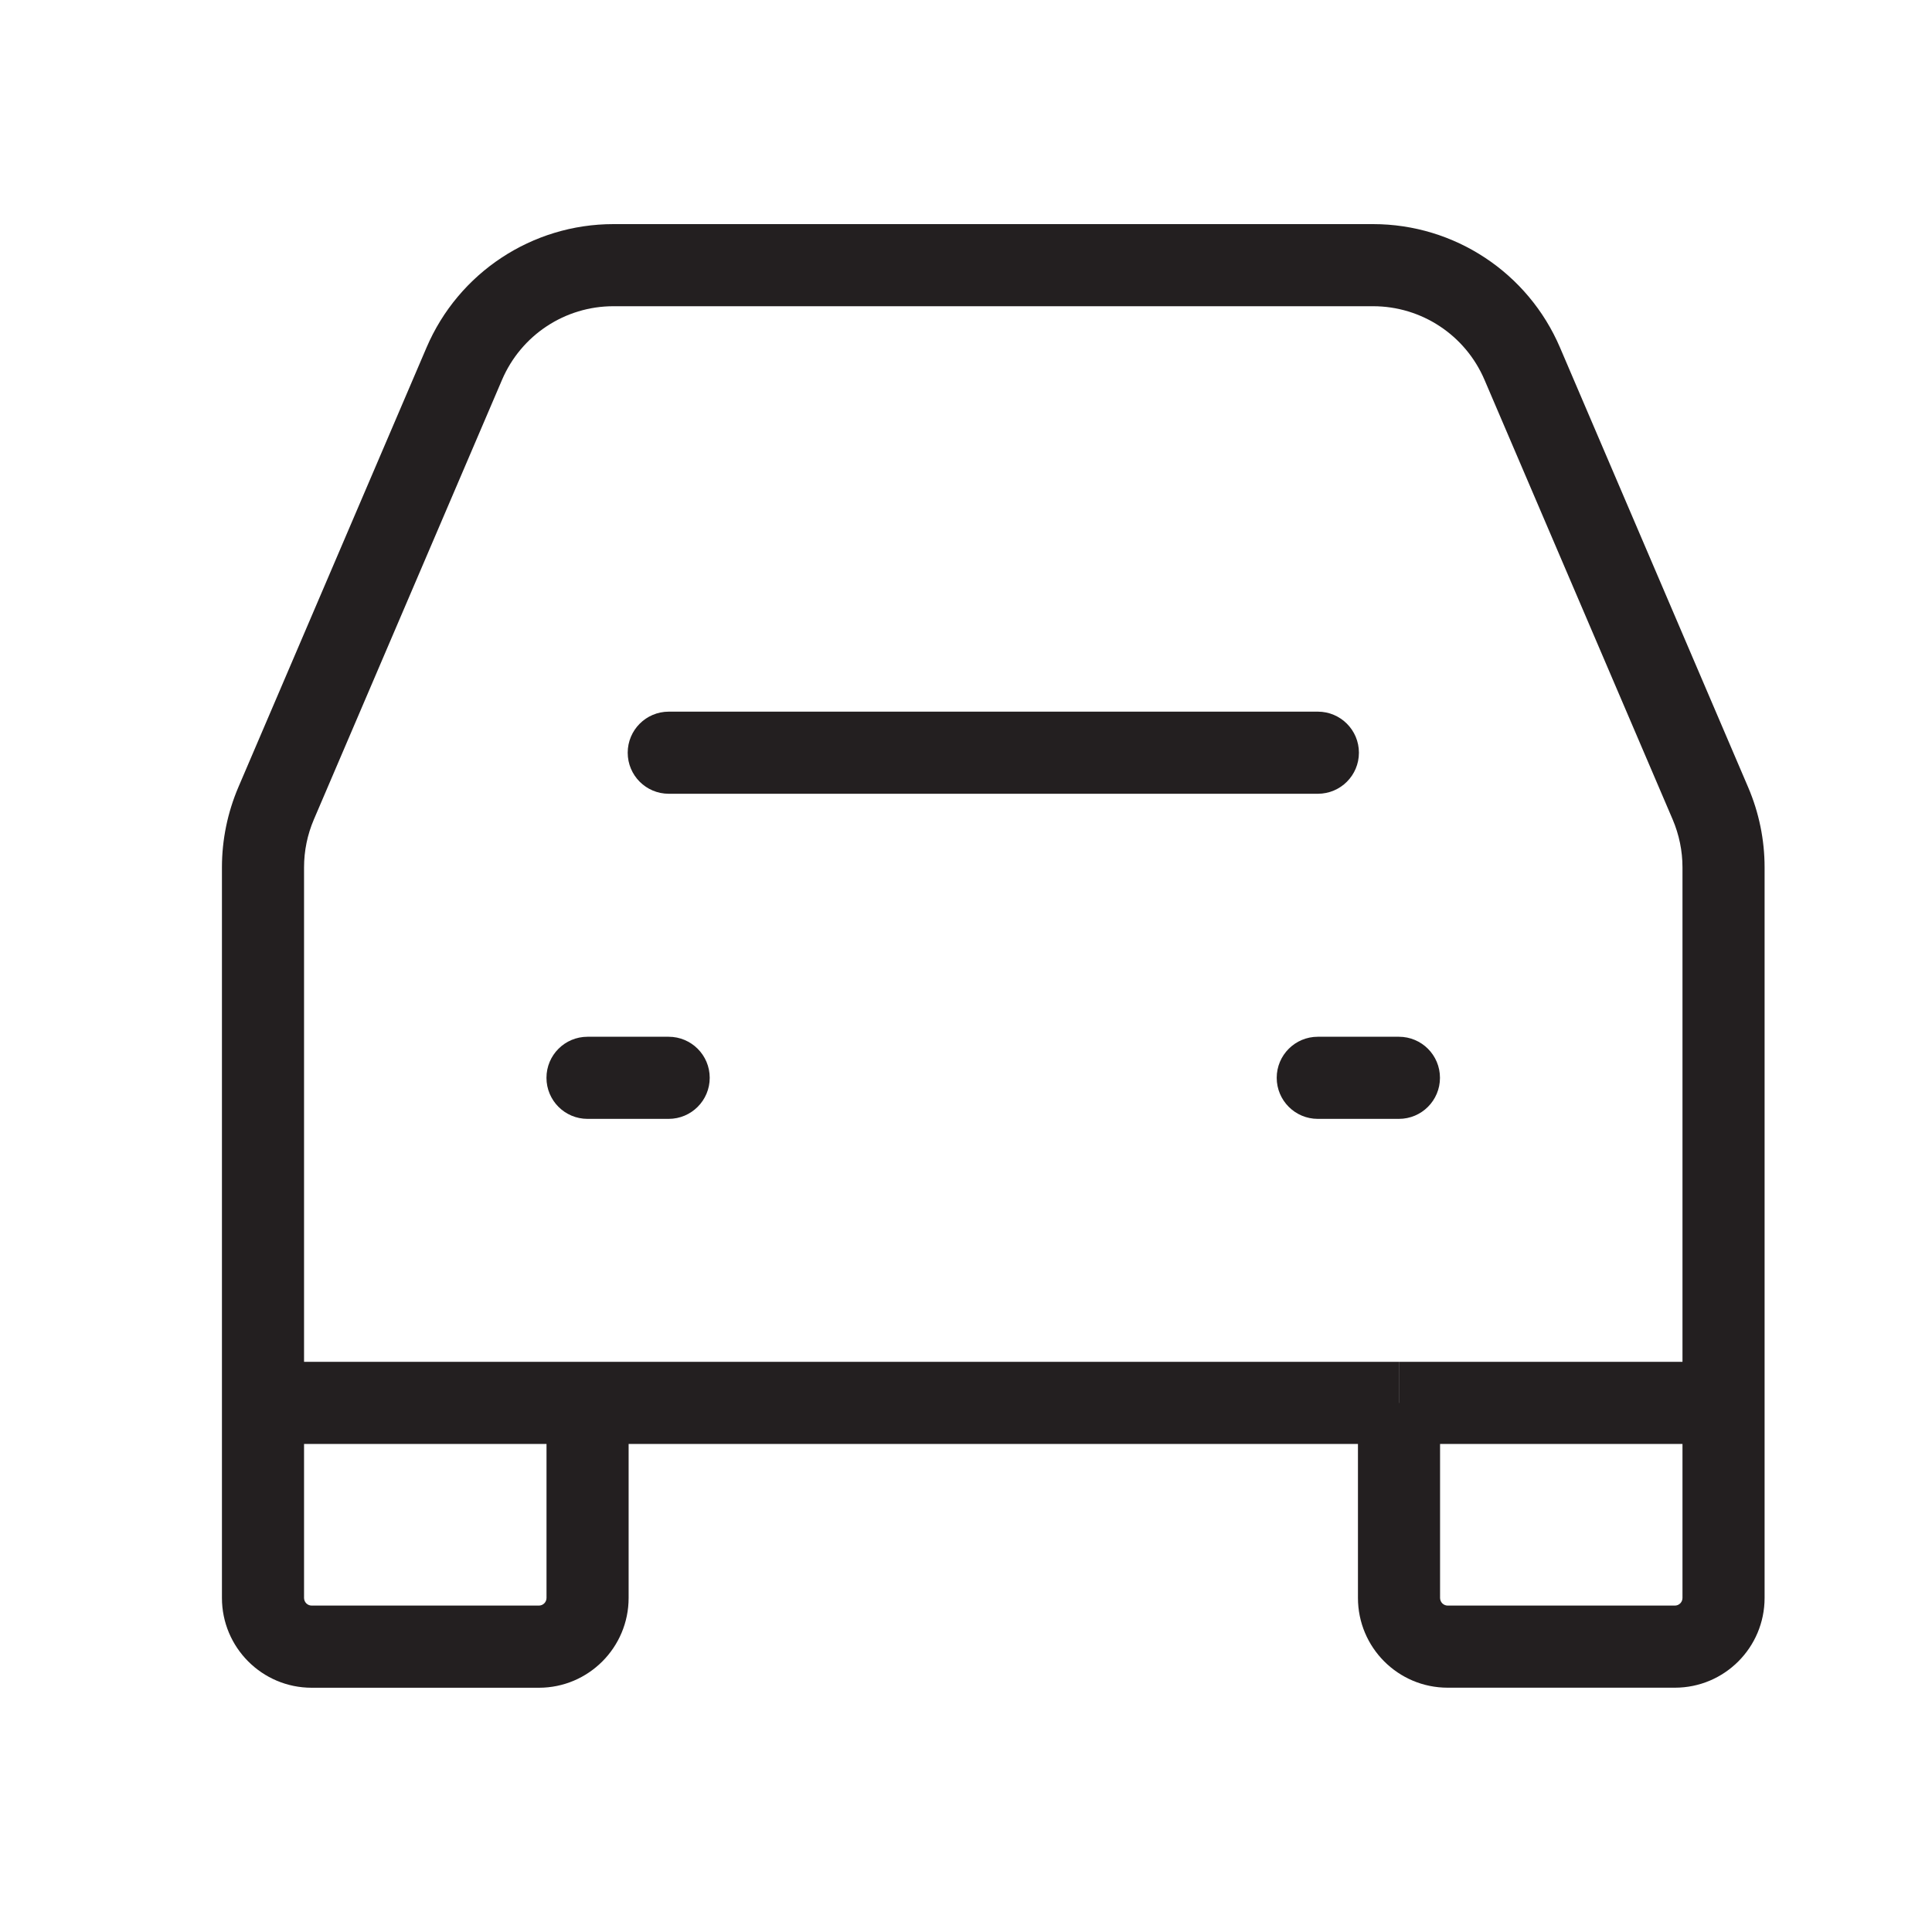 <svg width="40" height="40" viewBox="0 0 40 40" fill="none" xmlns="http://www.w3.org/2000/svg">
    <path fill-rule="evenodd" clip-rule="evenodd"
        d="M12.996 15.584C12.996 15.115 13.376 14.734 13.846 14.734H27.285C27.754 14.734 28.135 15.115 28.135 15.584C28.135 16.054 27.754 16.434 27.285 16.434H13.846C13.376 16.434 12.996 16.054 12.996 15.584Z"
        fill="#231F20" />
    <path fill-rule="evenodd" clip-rule="evenodd"
        d="M11.314 22.315C11.314 21.845 11.694 21.465 12.164 21.465H13.844C14.313 21.465 14.694 21.845 14.694 22.315C14.694 22.784 14.313 23.165 13.844 23.165H12.164C11.694 23.165 11.314 22.784 11.314 22.315Z"
        fill="#231F20" />
    <path fill-rule="evenodd" clip-rule="evenodd"
        d="M26.433 22.315C26.433 21.845 26.814 21.465 27.283 21.465H28.963C29.433 21.465 29.813 21.845 29.813 22.315C29.813 22.784 29.433 23.165 28.963 23.165H27.283C26.814 23.165 26.433 22.784 26.433 22.315Z"
        fill="#231F20" />
    <path fill-rule="evenodd" clip-rule="evenodd"
        d="M12.7 6.34C11.697 6.34 10.79 6.938 10.394 7.864L6.498 16.967C6.364 17.28 6.295 17.617 6.295 17.958V28.195H12.165L28.963 28.195V29.045H28.965V28.195H34.834V17.958C34.834 17.617 34.764 17.28 34.631 16.967L30.735 7.864C30.735 7.864 30.735 7.864 30.735 7.864C30.339 6.938 29.432 6.34 28.428 6.34H12.7ZM34.834 29.895H29.815V33.083C29.815 33.172 29.887 33.242 29.973 33.242H34.676C34.763 33.242 34.834 33.172 34.834 33.083V29.895ZM36.534 29.045V33.083C36.534 34.109 35.704 34.942 34.676 34.942H29.973C28.945 34.942 28.115 34.109 28.115 33.083V29.895H13.015V33.083C13.015 34.109 12.184 34.943 11.157 34.943H6.453C5.426 34.943 4.595 34.109 4.595 33.083V17.958C4.595 17.387 4.711 16.823 4.935 16.298C4.935 16.298 4.935 16.298 4.935 16.298L8.831 7.195C9.494 5.645 11.016 4.64 12.7 4.64H28.428C30.113 4.64 31.635 5.645 32.298 7.195L36.193 16.298C36.418 16.823 36.534 17.387 36.534 17.958L36.534 29.045ZM11.315 29.895V33.083C11.315 33.172 11.243 33.242 11.157 33.242H6.453C6.367 33.242 6.295 33.172 6.295 33.083V29.895H11.315Z"
        fill="#231F20" />
</svg>